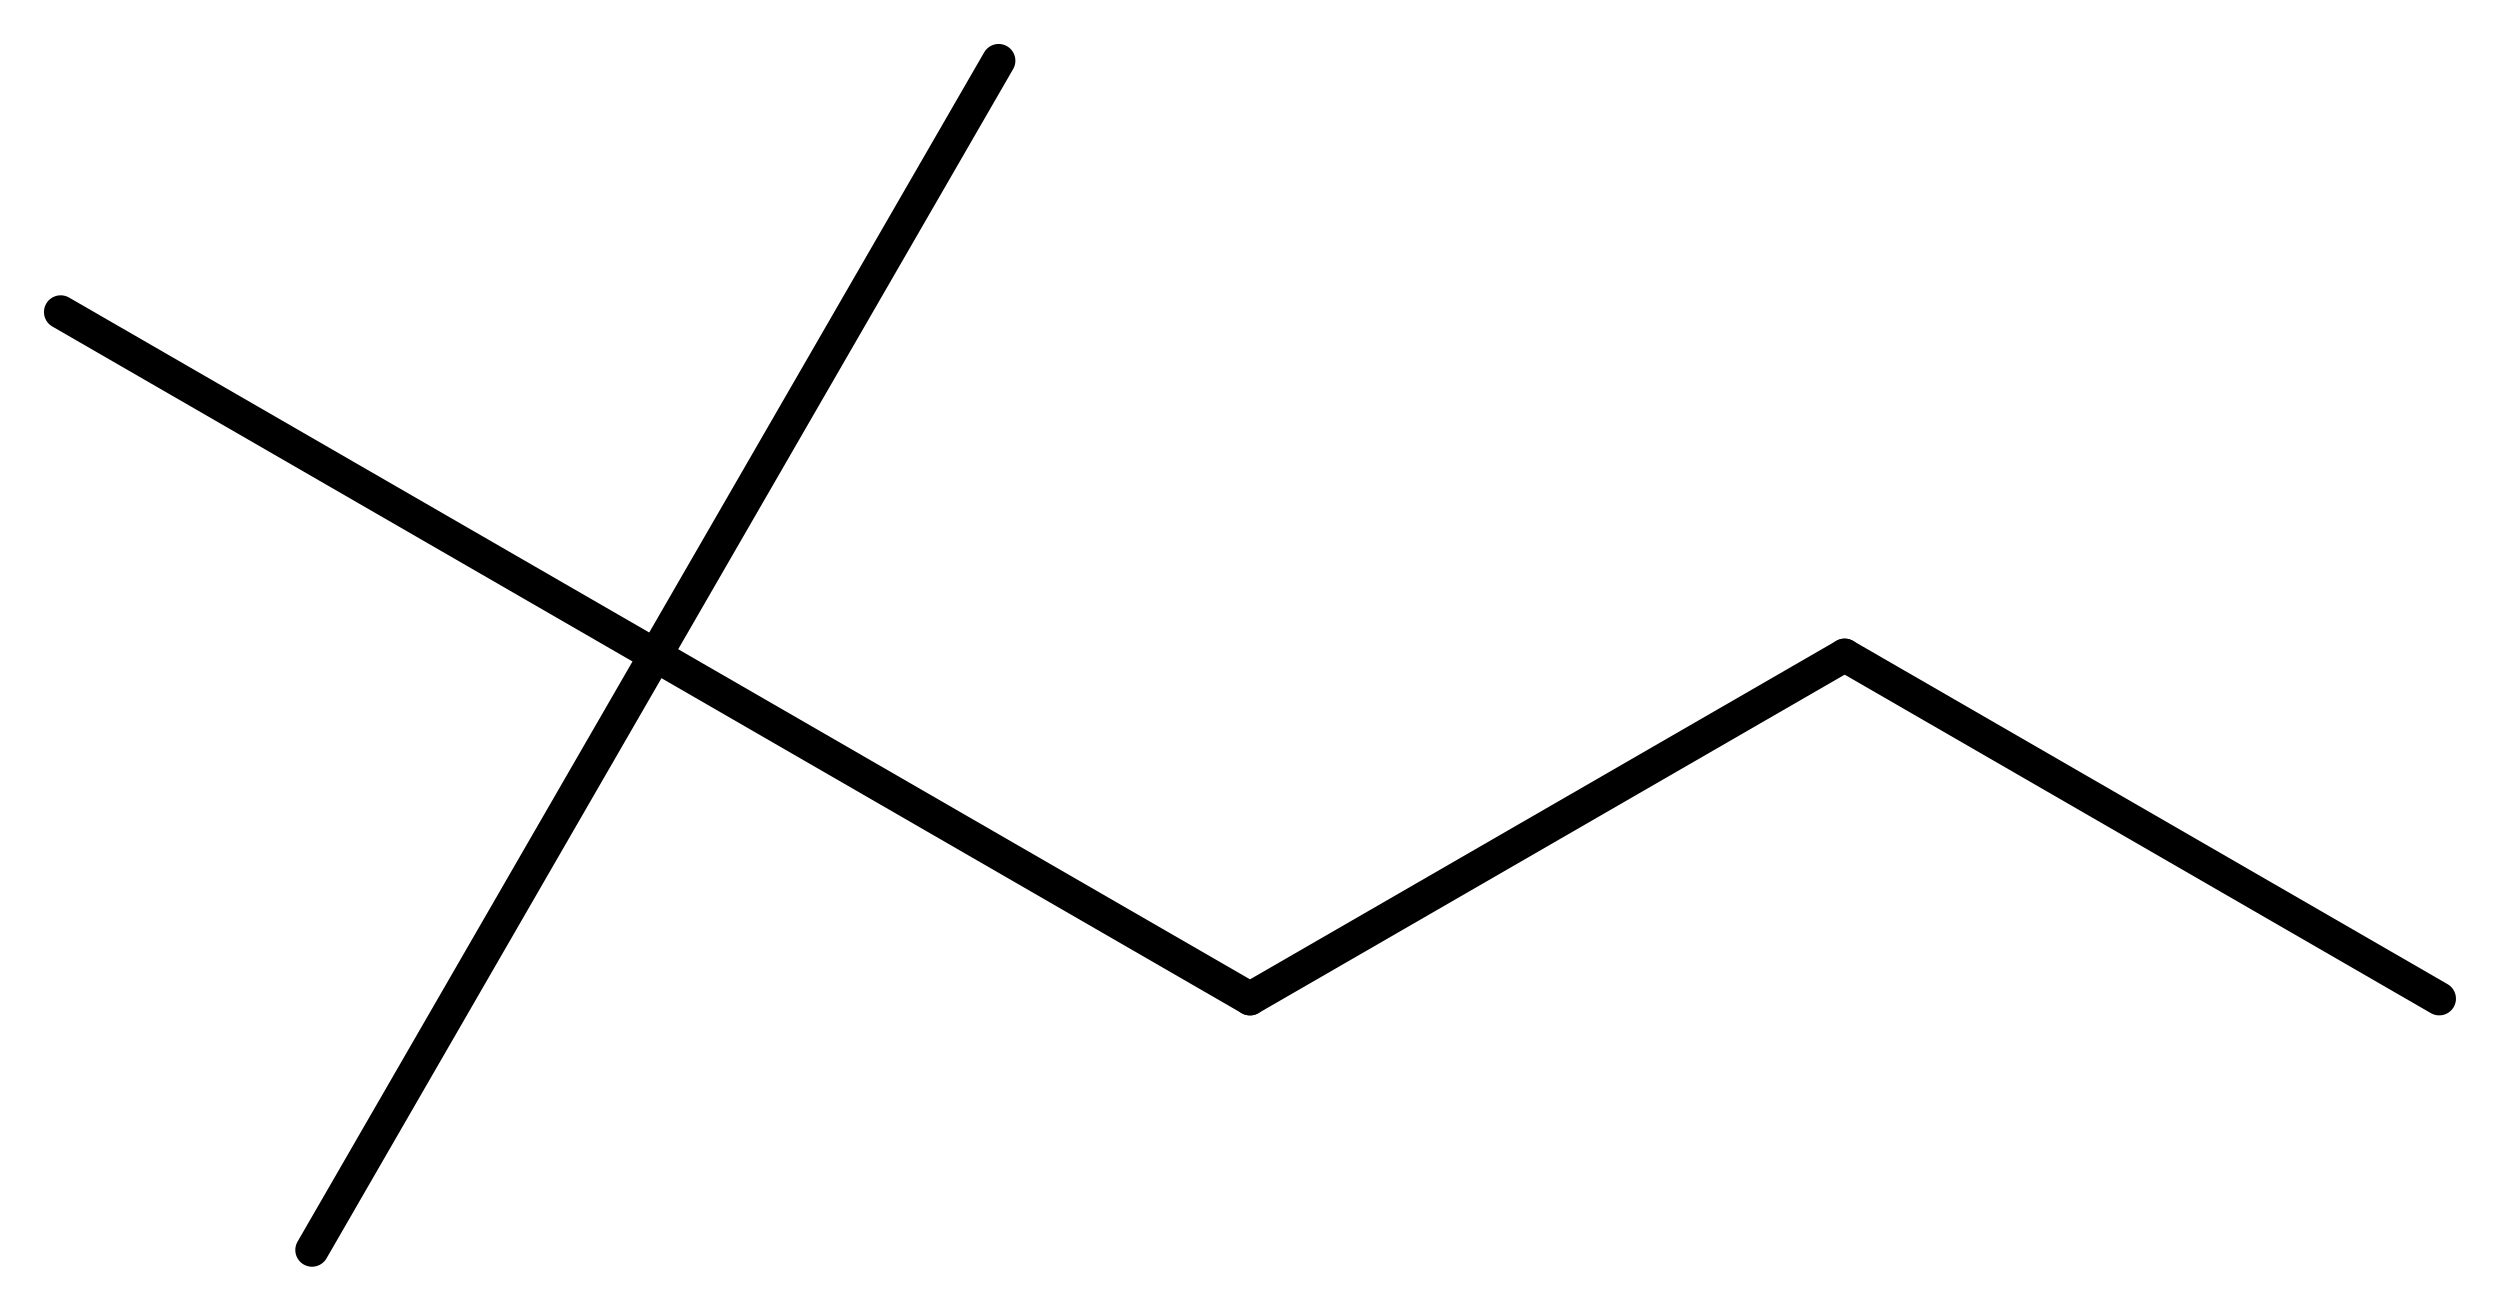 <?xml version='1.0' encoding='UTF-8'?>
<!DOCTYPE svg PUBLIC "-//W3C//DTD SVG 1.1//EN" "http://www.w3.org/Graphics/SVG/1.1/DTD/svg11.dtd">
<svg version='1.2' xmlns='http://www.w3.org/2000/svg' xmlns:xlink='http://www.w3.org/1999/xlink' width='36.992mm' height='19.394mm' viewBox='0 0 36.992 19.394'>
  <desc>Generated by the Chemistry Development Kit (http://github.com/cdk)</desc>
  <g stroke-linecap='round' stroke-linejoin='round' stroke='#000000' stroke-width='.495'>
    <rect x='.0' y='.0' width='37.0' height='20.0' fill='#FFFFFF' stroke='none'/>
    <g id='mol1' class='mol'>
      <line id='mol1bnd1' class='bond' x1='36.093' y1='14.777' x2='27.295' y2='9.697'/>
      <line id='mol1bnd2' class='bond' x1='27.295' y1='9.697' x2='18.496' y2='14.777'/>
      <line id='mol1bnd3' class='bond' x1='18.496' y1='14.777' x2='9.697' y2='9.697'/>
      <line id='mol1bnd4' class='bond' x1='9.697' y1='9.697' x2='14.777' y2='.898'/>
      <line id='mol1bnd5' class='bond' x1='9.697' y1='9.697' x2='.898' y2='4.617'/>
      <line id='mol1bnd6' class='bond' x1='9.697' y1='9.697' x2='4.617' y2='18.496'/>
    </g>
  </g>
</svg>
